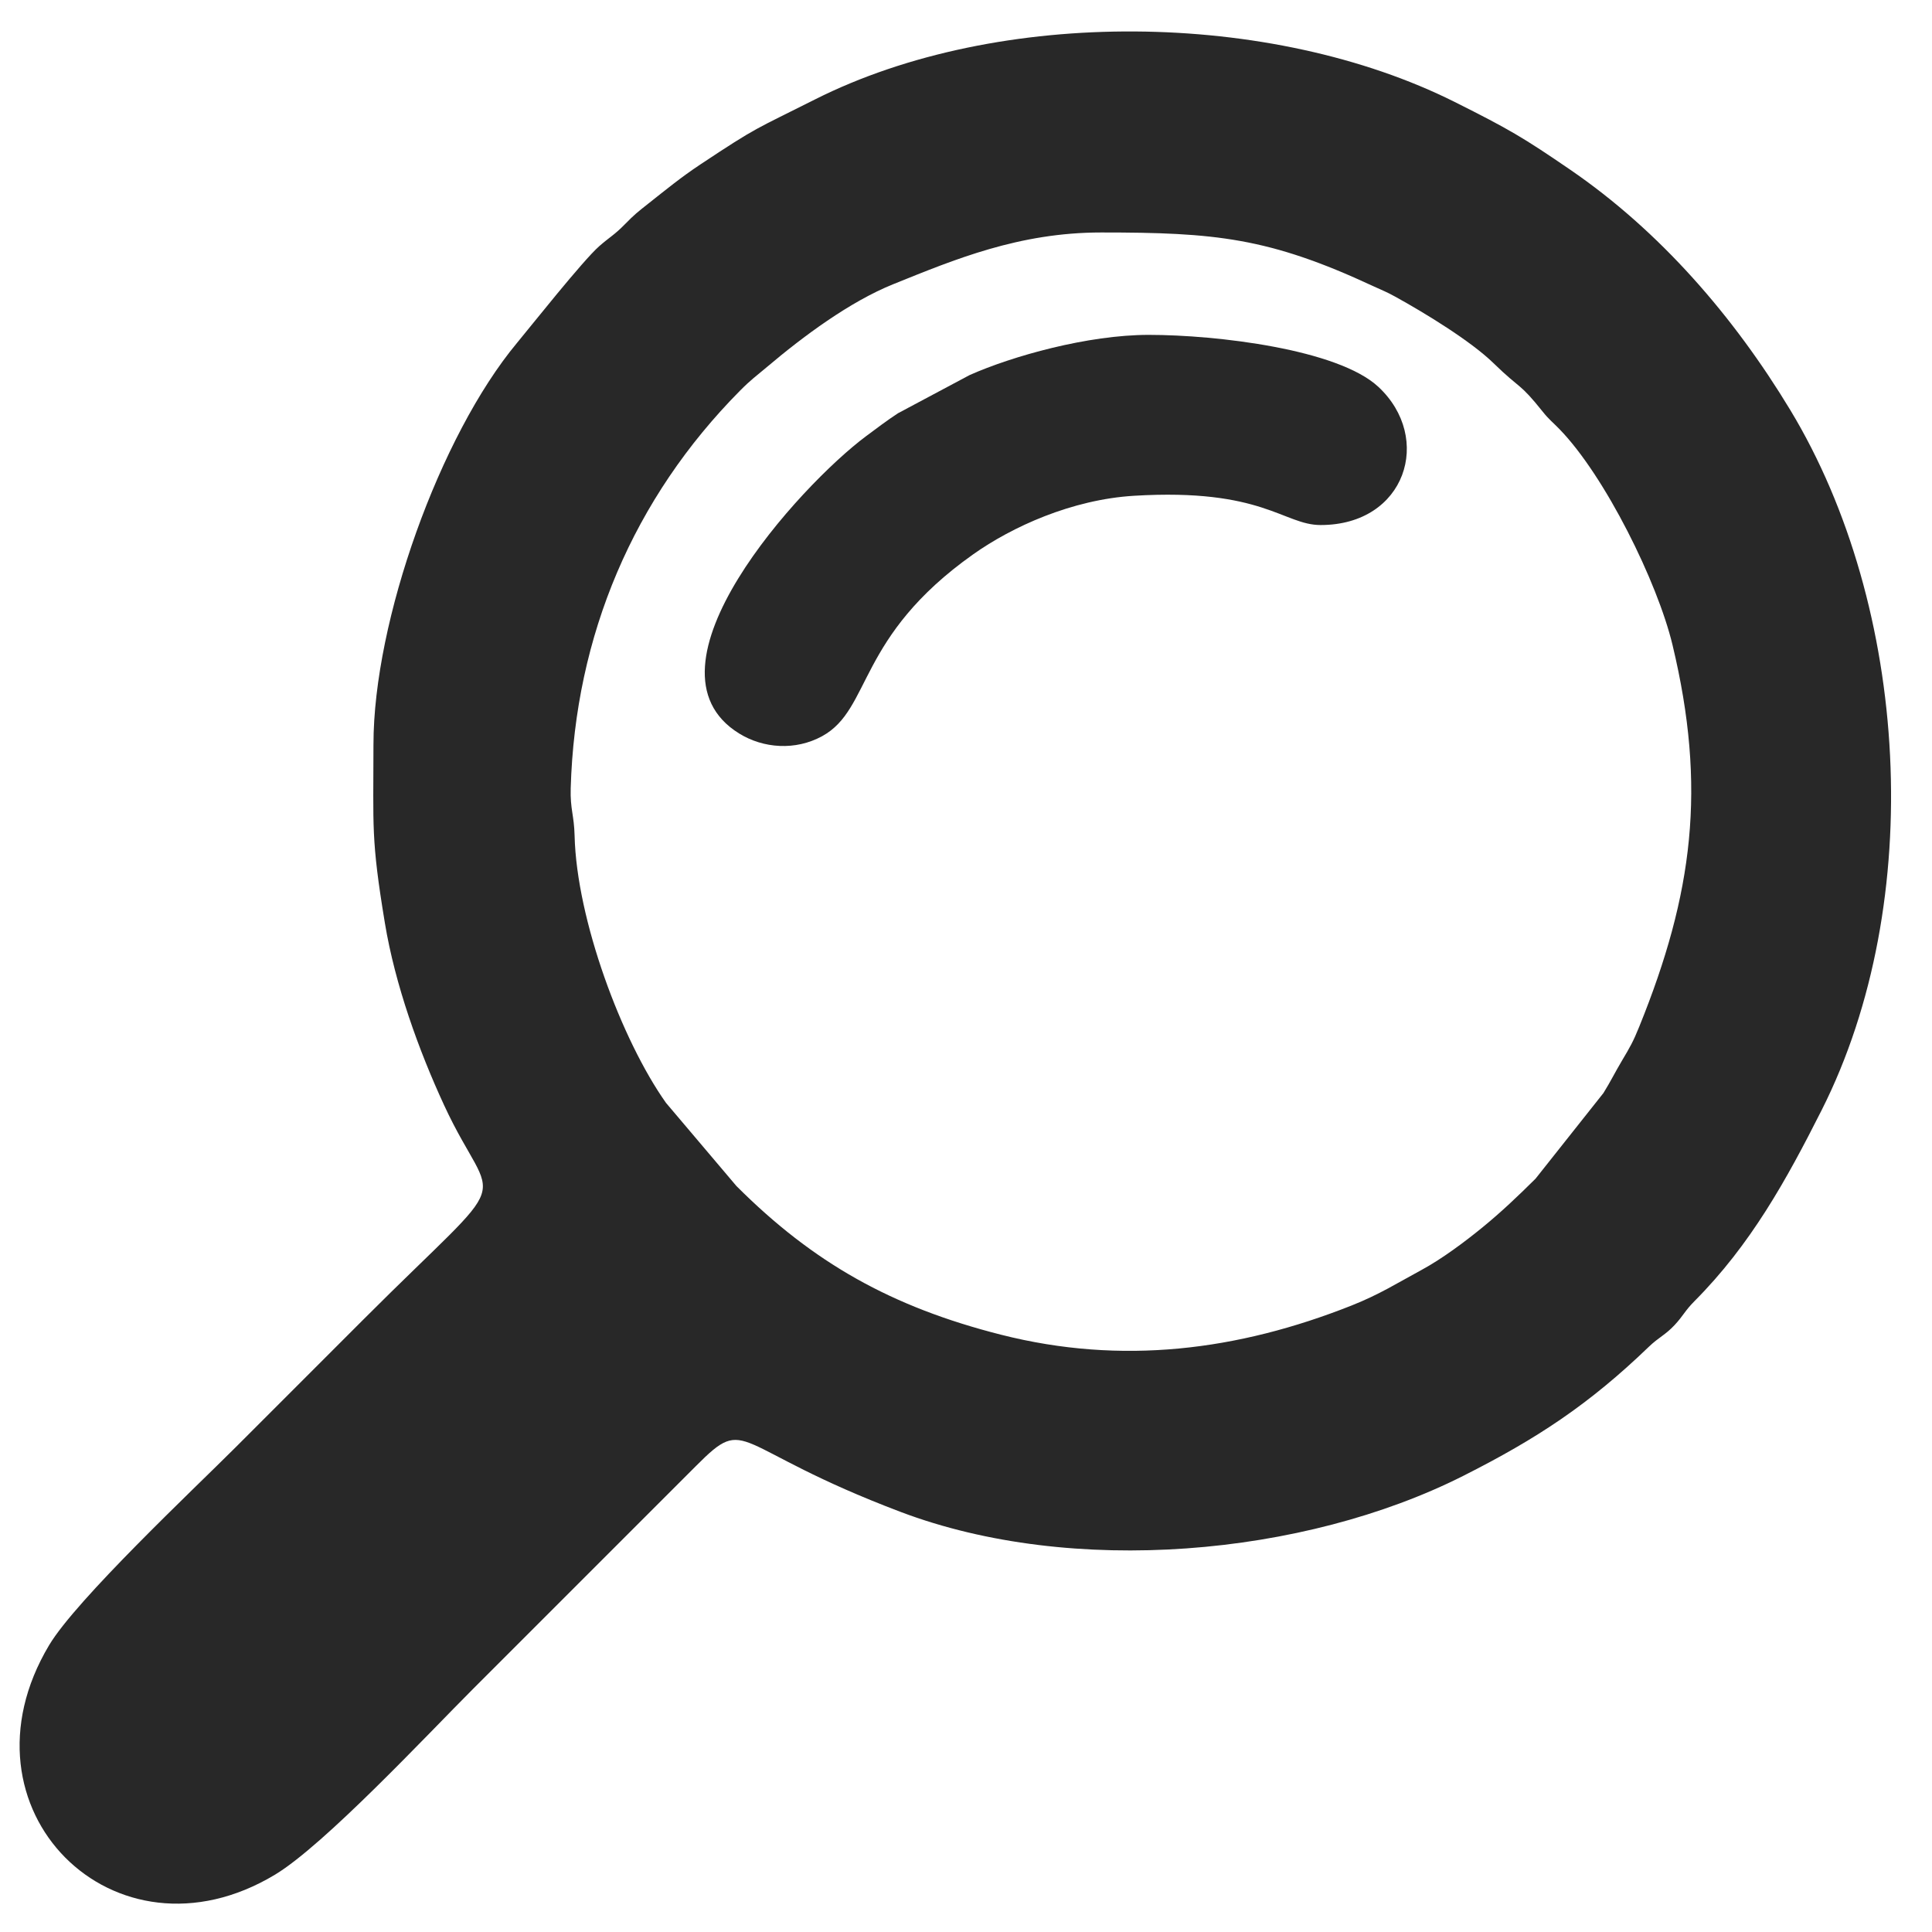 <?xml version="1.0" encoding="UTF-8"?>
<!DOCTYPE svg PUBLIC "-//W3C//DTD SVG 1.1//EN" "http://www.w3.org/Graphics/SVG/1.1/DTD/svg11.dtd">
<!-- Creator: CorelDRAW 2020 (64 Bit) -->
<svg xmlns="http://www.w3.org/2000/svg" xml:space="preserve" width="42.333mm" height="42.333mm" version="1.1" style="shape-rendering:geometricPrecision; text-rendering:geometricPrecision; image-rendering:optimizeQuality; fill-rule:evenodd; clip-rule:evenodd"
viewBox="0 0 4233.32 4233.32"
 xmlns:xlink="http://www.w3.org/1999/xlink"
 xmlns:xodm="http://www.corel.com/coreldraw/odm/2003">
 <defs>
  <style type="text/css">
   <![CDATA[
    .fil0 {fill:#282828}
   ]]>
  </style>
 </defs>
 <g id="Camada_x0020_1">
  <g id="_1570394591712">
   <g id="_2226167620096">
    <path class="fil0" d="M2412.91 509.39c249.32,0 366.98,10.94 595.7,117.46 21.53,10.02 28.38,12.05 48.78,23.31 64.35,35.52 165.04,96.8 215.05,145.54 61.37,59.79 55.27,40.39 108.84,107.5 12.26,15.38 21.33,22.3 35.4,36.74 100.25,102.88 215.13,335.97 248.03,473.13 75.12,313.06 45.01,545.41 -72.77,836.26 -13.59,33.54 -19.98,44.44 -37.78,74.4 -16.16,27.2 -24.45,44.91 -40.83,71.35l-148.82 187.73c-39.5,39.06 -74.28,72.36 -117.06,107.3 -37.43,30.55 -87.87,68.31 -132.12,92.24 -54.61,29.54 -92.66,53.99 -154.06,78.33 -248.92,98.67 -503.39,131.03 -767.98,63.88 -239.92,-60.91 -411.37,-157.47 -579.68,-325.79l-154.33 -182.21c-97.3,-137.35 -195.78,-401.78 -200.25,-585.04 -1.13,-45.91 -9.86,-58.22 -8.54,-104.14 9.54,-334.84 137.74,-635.99 371.11,-871.46 24.25,-24.47 34.04,-30.74 59.73,-52.46 78.26,-66.2 180.42,-142.27 275.95,-180.77 134.83,-54.37 275.66,-113.3 455.63,-113.3zm-1594.6 1121.81c0,181.8 -5.64,206.07 25.08,391.61 22.32,134.86 74.2,278.86 129.8,399.05 110.72,239.37 166.13,126.35 -176.92,469.38 -95.45,95.45 -185.02,185.02 -280.45,280.47 -91.21,91.22 -348.38,332.99 -408.21,433.15 -214.12,358.54 143.12,714.56 494.89,502.89 108.37,-65.2 334.23,-307.26 434.16,-407.2l488.8 -488.78c115.11,-115.54 73.27,-40.77 447.85,101.04 375.94,142.32 883.35,97.37 1232.92,-78.97 161.29,-81.38 275.24,-156.28 406.45,-282.66 22.13,-21.29 35.92,-25.63 56.52,-47.65 18.93,-20.25 22.69,-31.43 43.66,-52.5 123.41,-123.99 201.46,-265.66 278.64,-418.5 231,-457.5 191.64,-1103.25 -68.65,-1534.01 -123.66,-204.67 -285.64,-392.09 -482.68,-526.95 -102.89,-70.42 -133.46,-88.43 -252.58,-148.08 -401.86,-201.22 -998.29,-209.08 -1402.44,-5.3 -131.73,66.41 -123.32,57.65 -250.52,142.11 -42.86,28.45 -75.68,55.48 -114.31,86 -23.06,18.23 -29.88,23.4 -51.08,45.08 -22.89,23.44 -33.24,27.89 -56.18,48 -35.68,31.25 -150.95,176.79 -180.41,212.21 -168.64,202.71 -314.34,608.48 -314.34,879.61l0 0z"/>
    <path class="fil0" d="M2893.67 1150.43c186.84,0 246.93,-190.67 126.52,-302.81 -88.35,-82.3 -354.04,-113.87 -503.12,-113.87 -133.7,0 -299.26,46.57 -392.62,88.15l-156.82 83.58c-23.92,15.65 -46.89,33.12 -69.93,50.26 -143.79,106.96 -510.69,507.79 -278.11,651.46 52.93,32.69 123.29,38.06 182.09,5.75 108.29,-59.51 75.14,-217.43 330.79,-398.4 84.92,-60.13 215.81,-120 352.54,-128.24 281.84,-16.99 327.35,64.12 408.66,64.12z"/>
   </g>
  </g>
 </g>
</svg>
